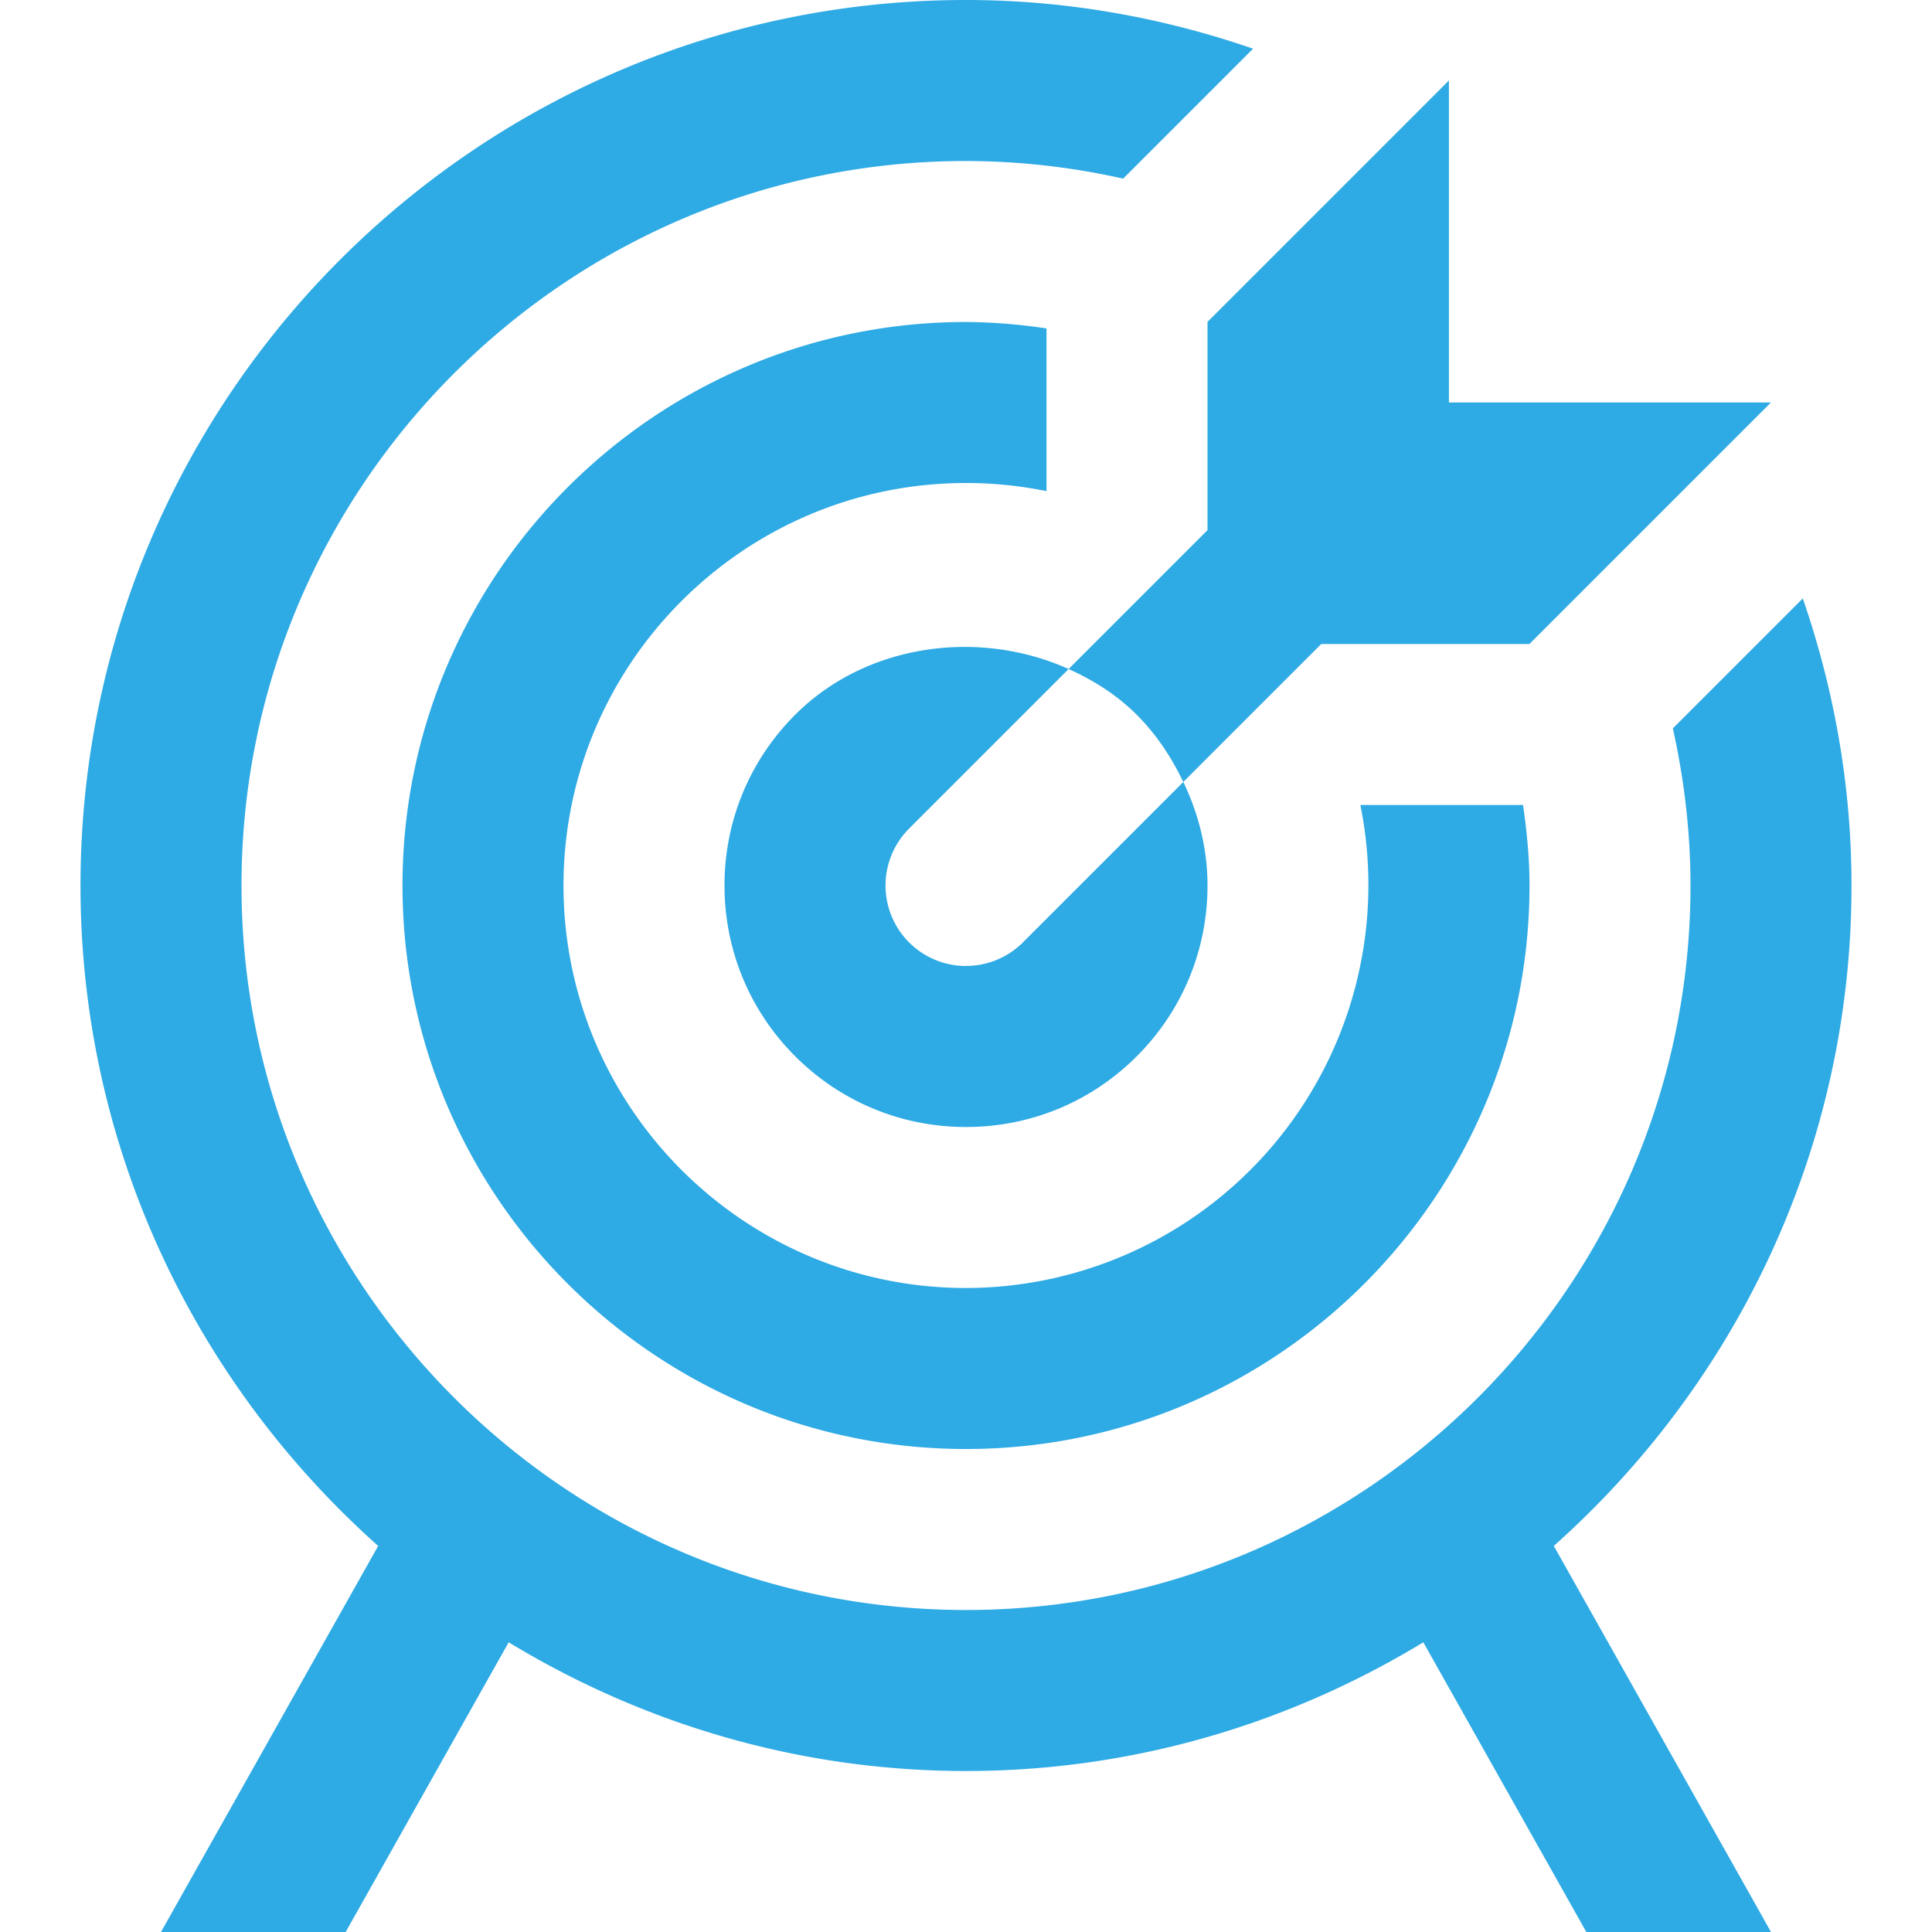 <svg xmlns="http://www.w3.org/2000/svg" xmlns:xlink="http://www.w3.org/1999/xlink" width="512" height="512" x="0" y="0" viewBox="0 0 24 24" style="enable-background:new 0 0 512 512" xml:space="preserve" class=""><g><path d="M19.302 19.204 22 24h-2.294l-2.025-3.599C16.02 21.409 14.08 22 12 22s-4.021-.591-5.681-1.599L4.294 24H2l2.698-4.796C2.435 17.188 1 14.262 1 11 1 4.935 5.935 0 12 0c1.249 0 2.446.219 3.566.605l-1.614 1.614A8.97 8.97 0 0 0 12 2c-4.962 0-9 4.038-9 9s4.038 9 9 9 9-4.038 9-9c0-.671-.08-1.323-.219-1.952l1.614-1.614C22.781 8.554 23 9.751 23 11c0 3.262-1.435 6.188-3.698 8.204zM15 4v2.586l-1.725 1.725c.309.139.6.322.846.568s.433.531.578.835L16.413 8h2.586l3-3h-4V1l-3 3zm-3 2c.342 0 .677.035 1 .101V4.08A7.026 7.026 0 0 0 12 4c-3.86 0-7 3.14-7 7s3.14 7 7 7 7-3.14 7-7c0-.34-.033-.672-.08-1h-2.021A5.006 5.006 0 0 1 12 16c-2.757 0-5-2.243-5-5s2.243-5 5-5zm0 6a1 1 0 0 1-.707-1.707l1.982-1.982c-1.112-.501-2.51-.319-3.397.568C9.312 9.445 9 10.199 9 11s.312 1.555.878 2.121S11.198 14 12 14s1.555-.312 2.121-.878S15 11.802 15 11c0-.454-.11-.888-.3-1.286l-1.992 1.992a.997.997 0 0 1-.707.293z" fill="#2eaae4" opacity="1" data-original="#000000" class=""></path></g></svg>